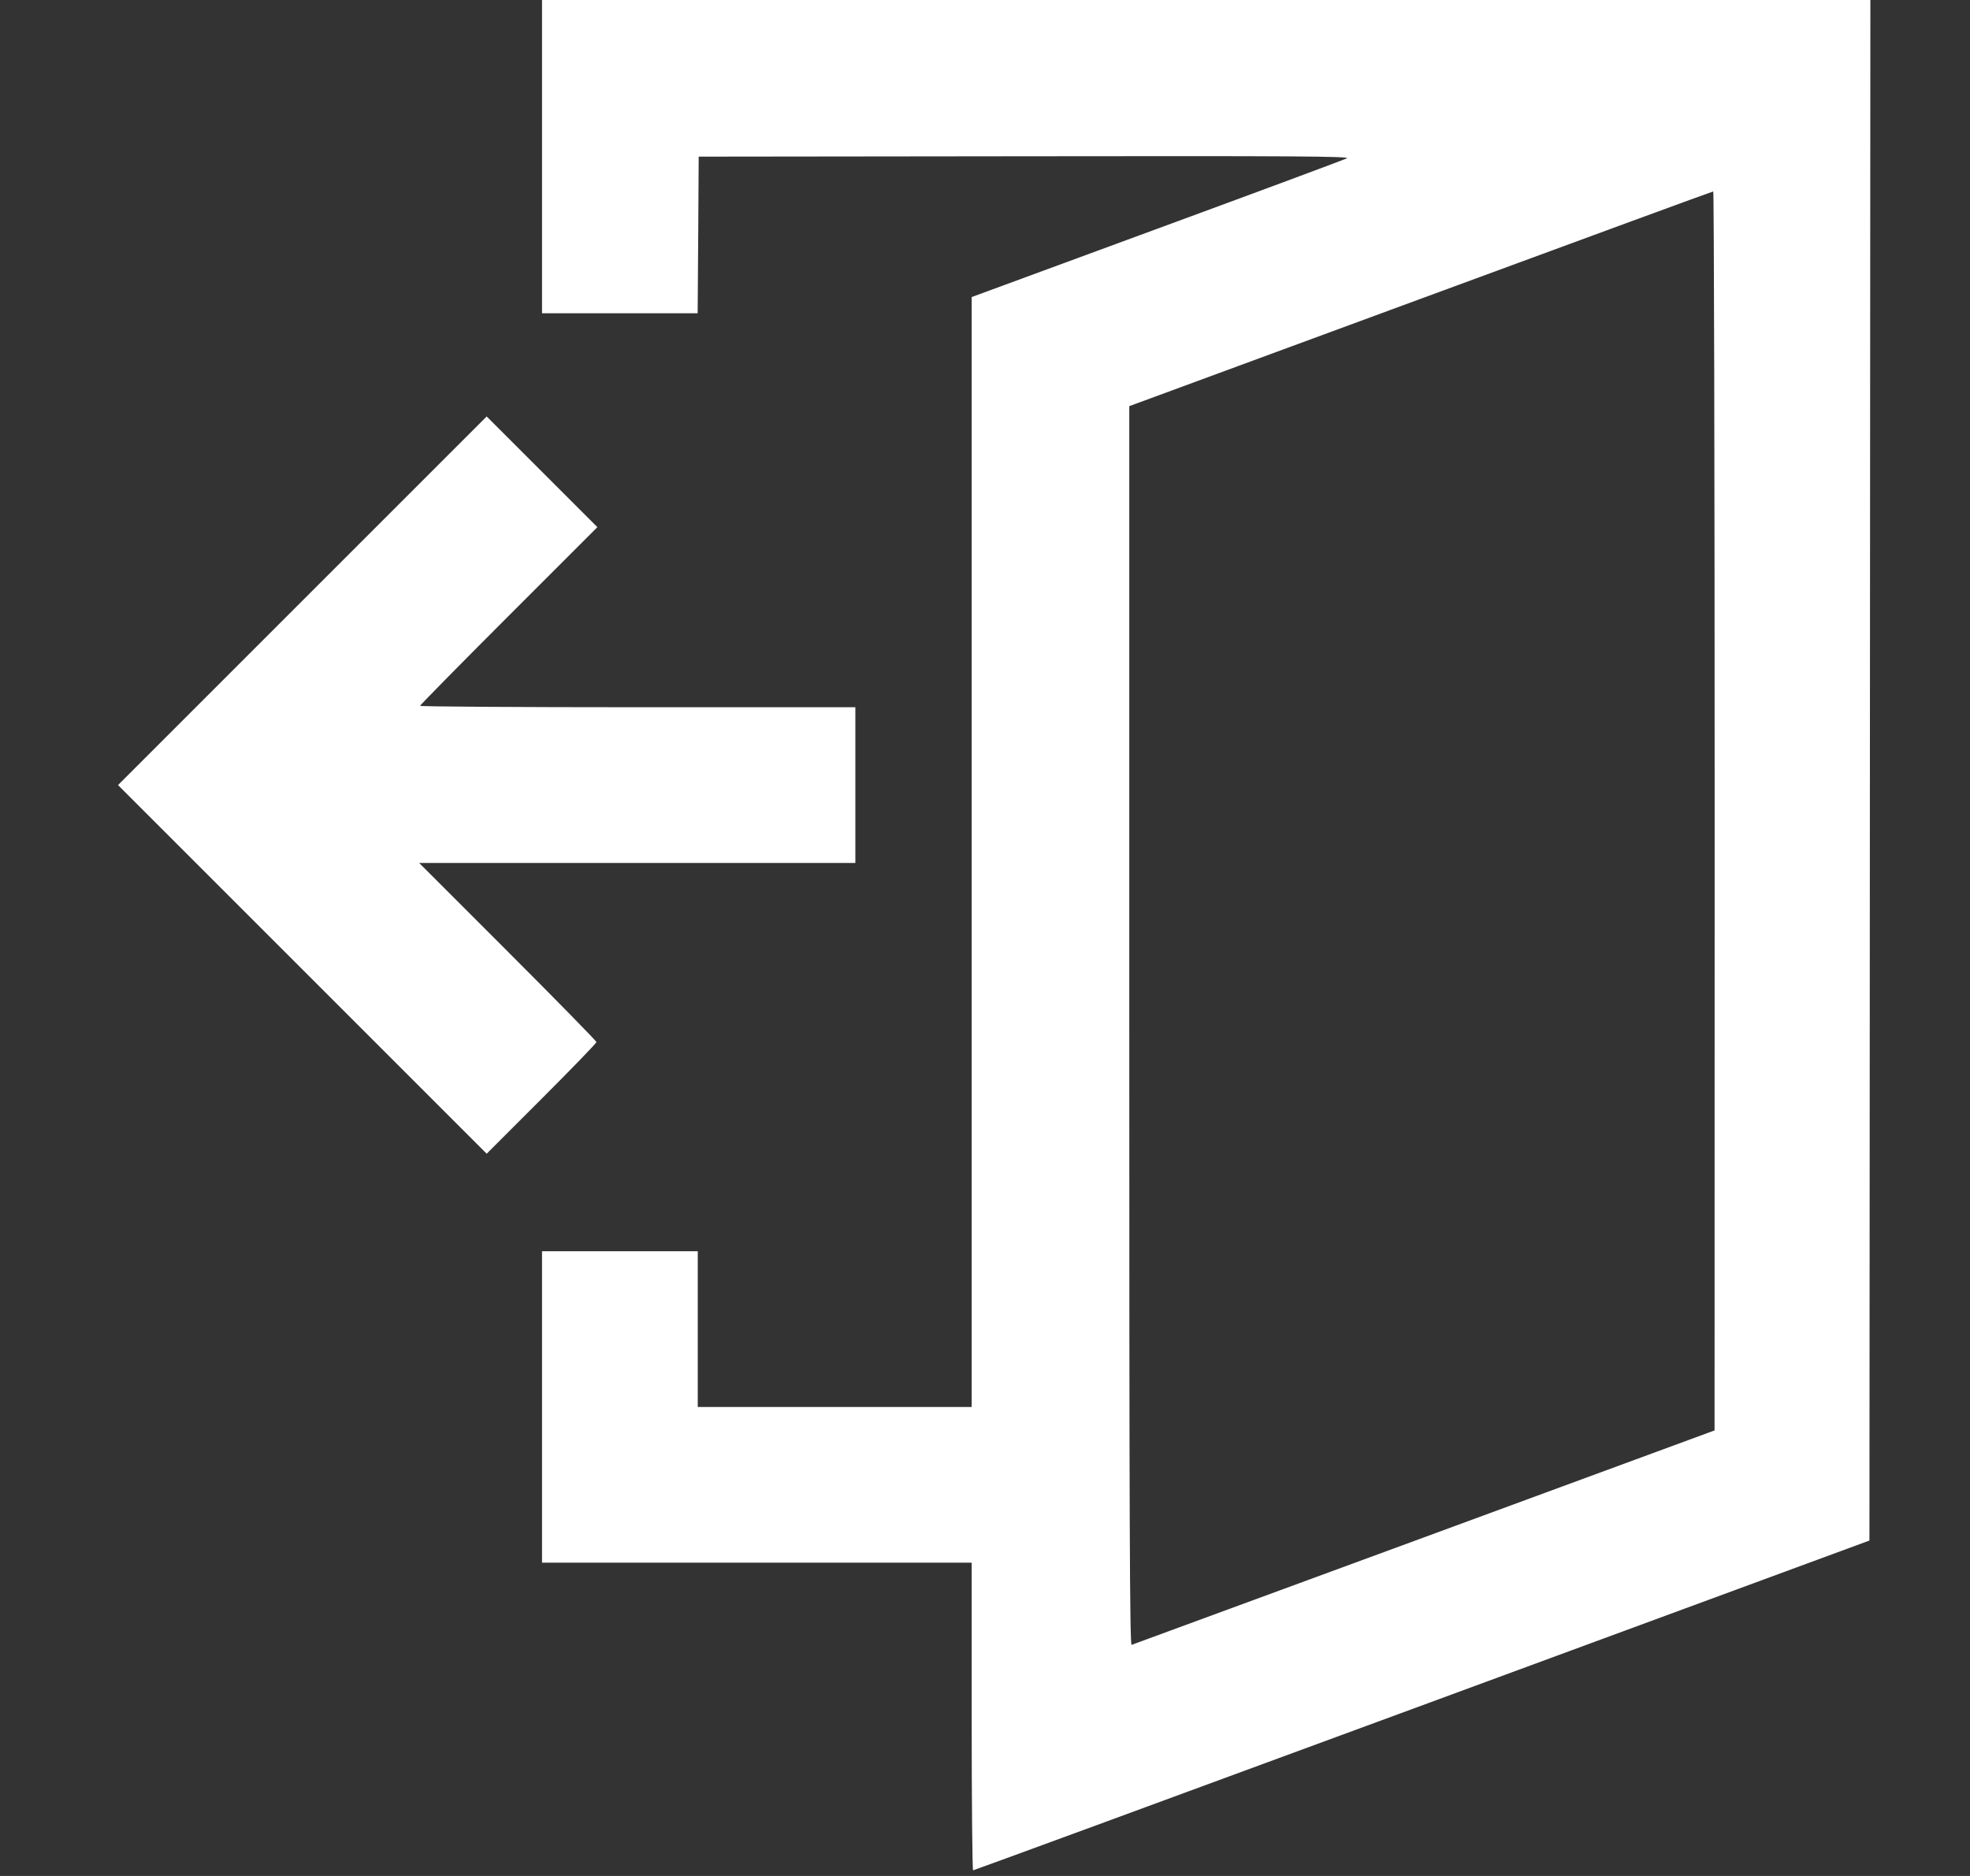 <?xml version="1.0" encoding="UTF-8"?> <svg xmlns="http://www.w3.org/2000/svg" width="21" height="20" viewBox="0 0 21 20" fill="none"><rect x="0" y="0" width="21" height="20" fill="#333333" stroke="none"/><path fill-rule="evenodd" clip-rule="evenodd" d="M5.778 1.67V3.34H6.608H7.437L7.443 2.505L7.448 1.67L10.928 1.666C13.8 1.662 14.399 1.666 14.358 1.688C14.33 1.702 13.419 2.041 12.333 2.44L10.358 3.167V9.083V15H8.898H7.438V14.17V13.34H6.608H5.778V15V16.66H8.068H10.358V18.3C10.358 19.202 10.365 19.94 10.373 19.94C10.381 19.94 12.534 19.149 15.158 18.182L19.928 16.424L19.933 8.212L19.938 0H12.858H5.778V1.67ZM15.143 3.186L12.038 4.33L12.038 10.937C12.038 16.214 12.043 17.543 12.063 17.536C12.077 17.531 13.48 17.015 15.183 16.389L18.277 15.25L18.278 8.645C18.278 5.012 18.271 2.04 18.263 2.041C18.255 2.041 16.851 2.556 15.143 3.186ZM3.223 6.405L1.258 8.37L3.223 10.335L5.188 12.3L5.773 11.715C6.095 11.393 6.358 11.121 6.358 11.11C6.358 11.099 5.933 10.665 5.413 10.145L4.468 9.2H6.793H9.118V8.37V7.54H6.798C5.522 7.54 4.478 7.533 4.478 7.525C4.478 7.517 4.903 7.085 5.423 6.565L6.368 5.62L5.778 5.03L5.188 4.44L3.223 6.405Z" fill="white"></path></svg> 